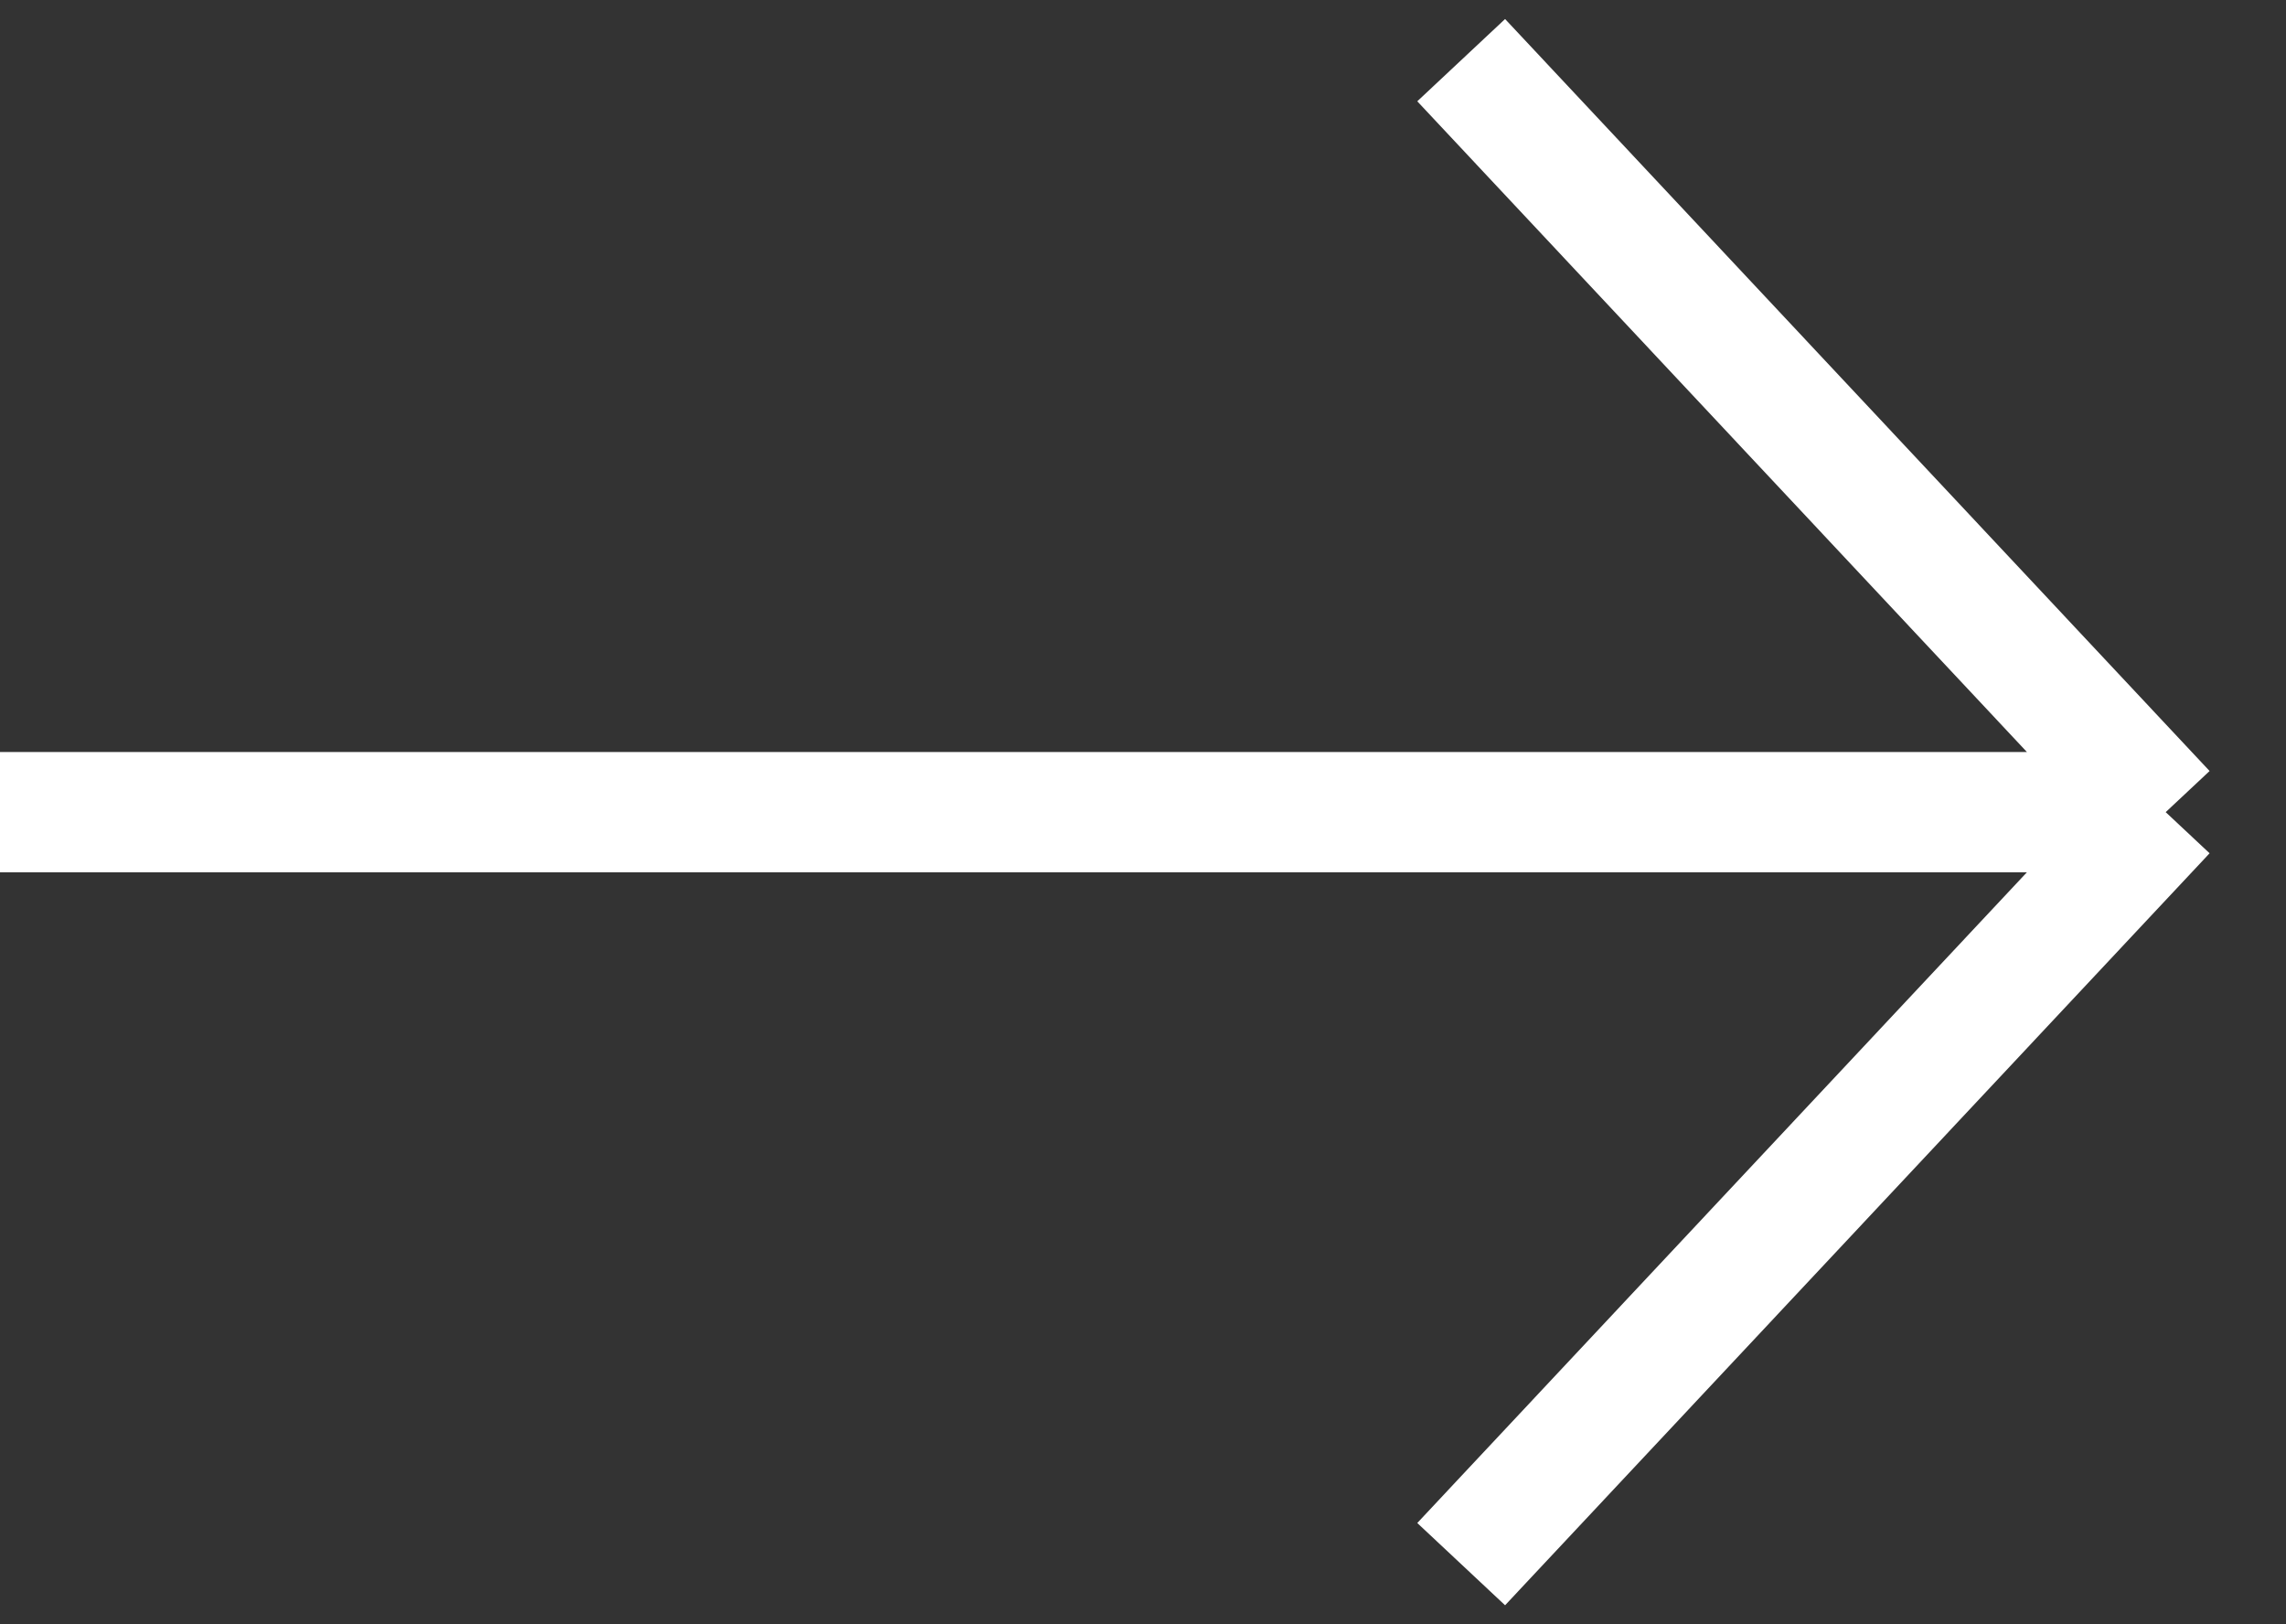 <?xml version="1.0" encoding="UTF-8"?> <svg xmlns="http://www.w3.org/2000/svg" width="38" height="27" viewBox="0 0 38 27" fill="none"><rect x="0" y="0" width="38" height="27" fill="#333333" stroke="none"/><path d="M0 13.5L36 13.5M36 13.5L24.289 1M36 13.5L24.289 26" stroke="white" stroke-width="2"></path></svg> 